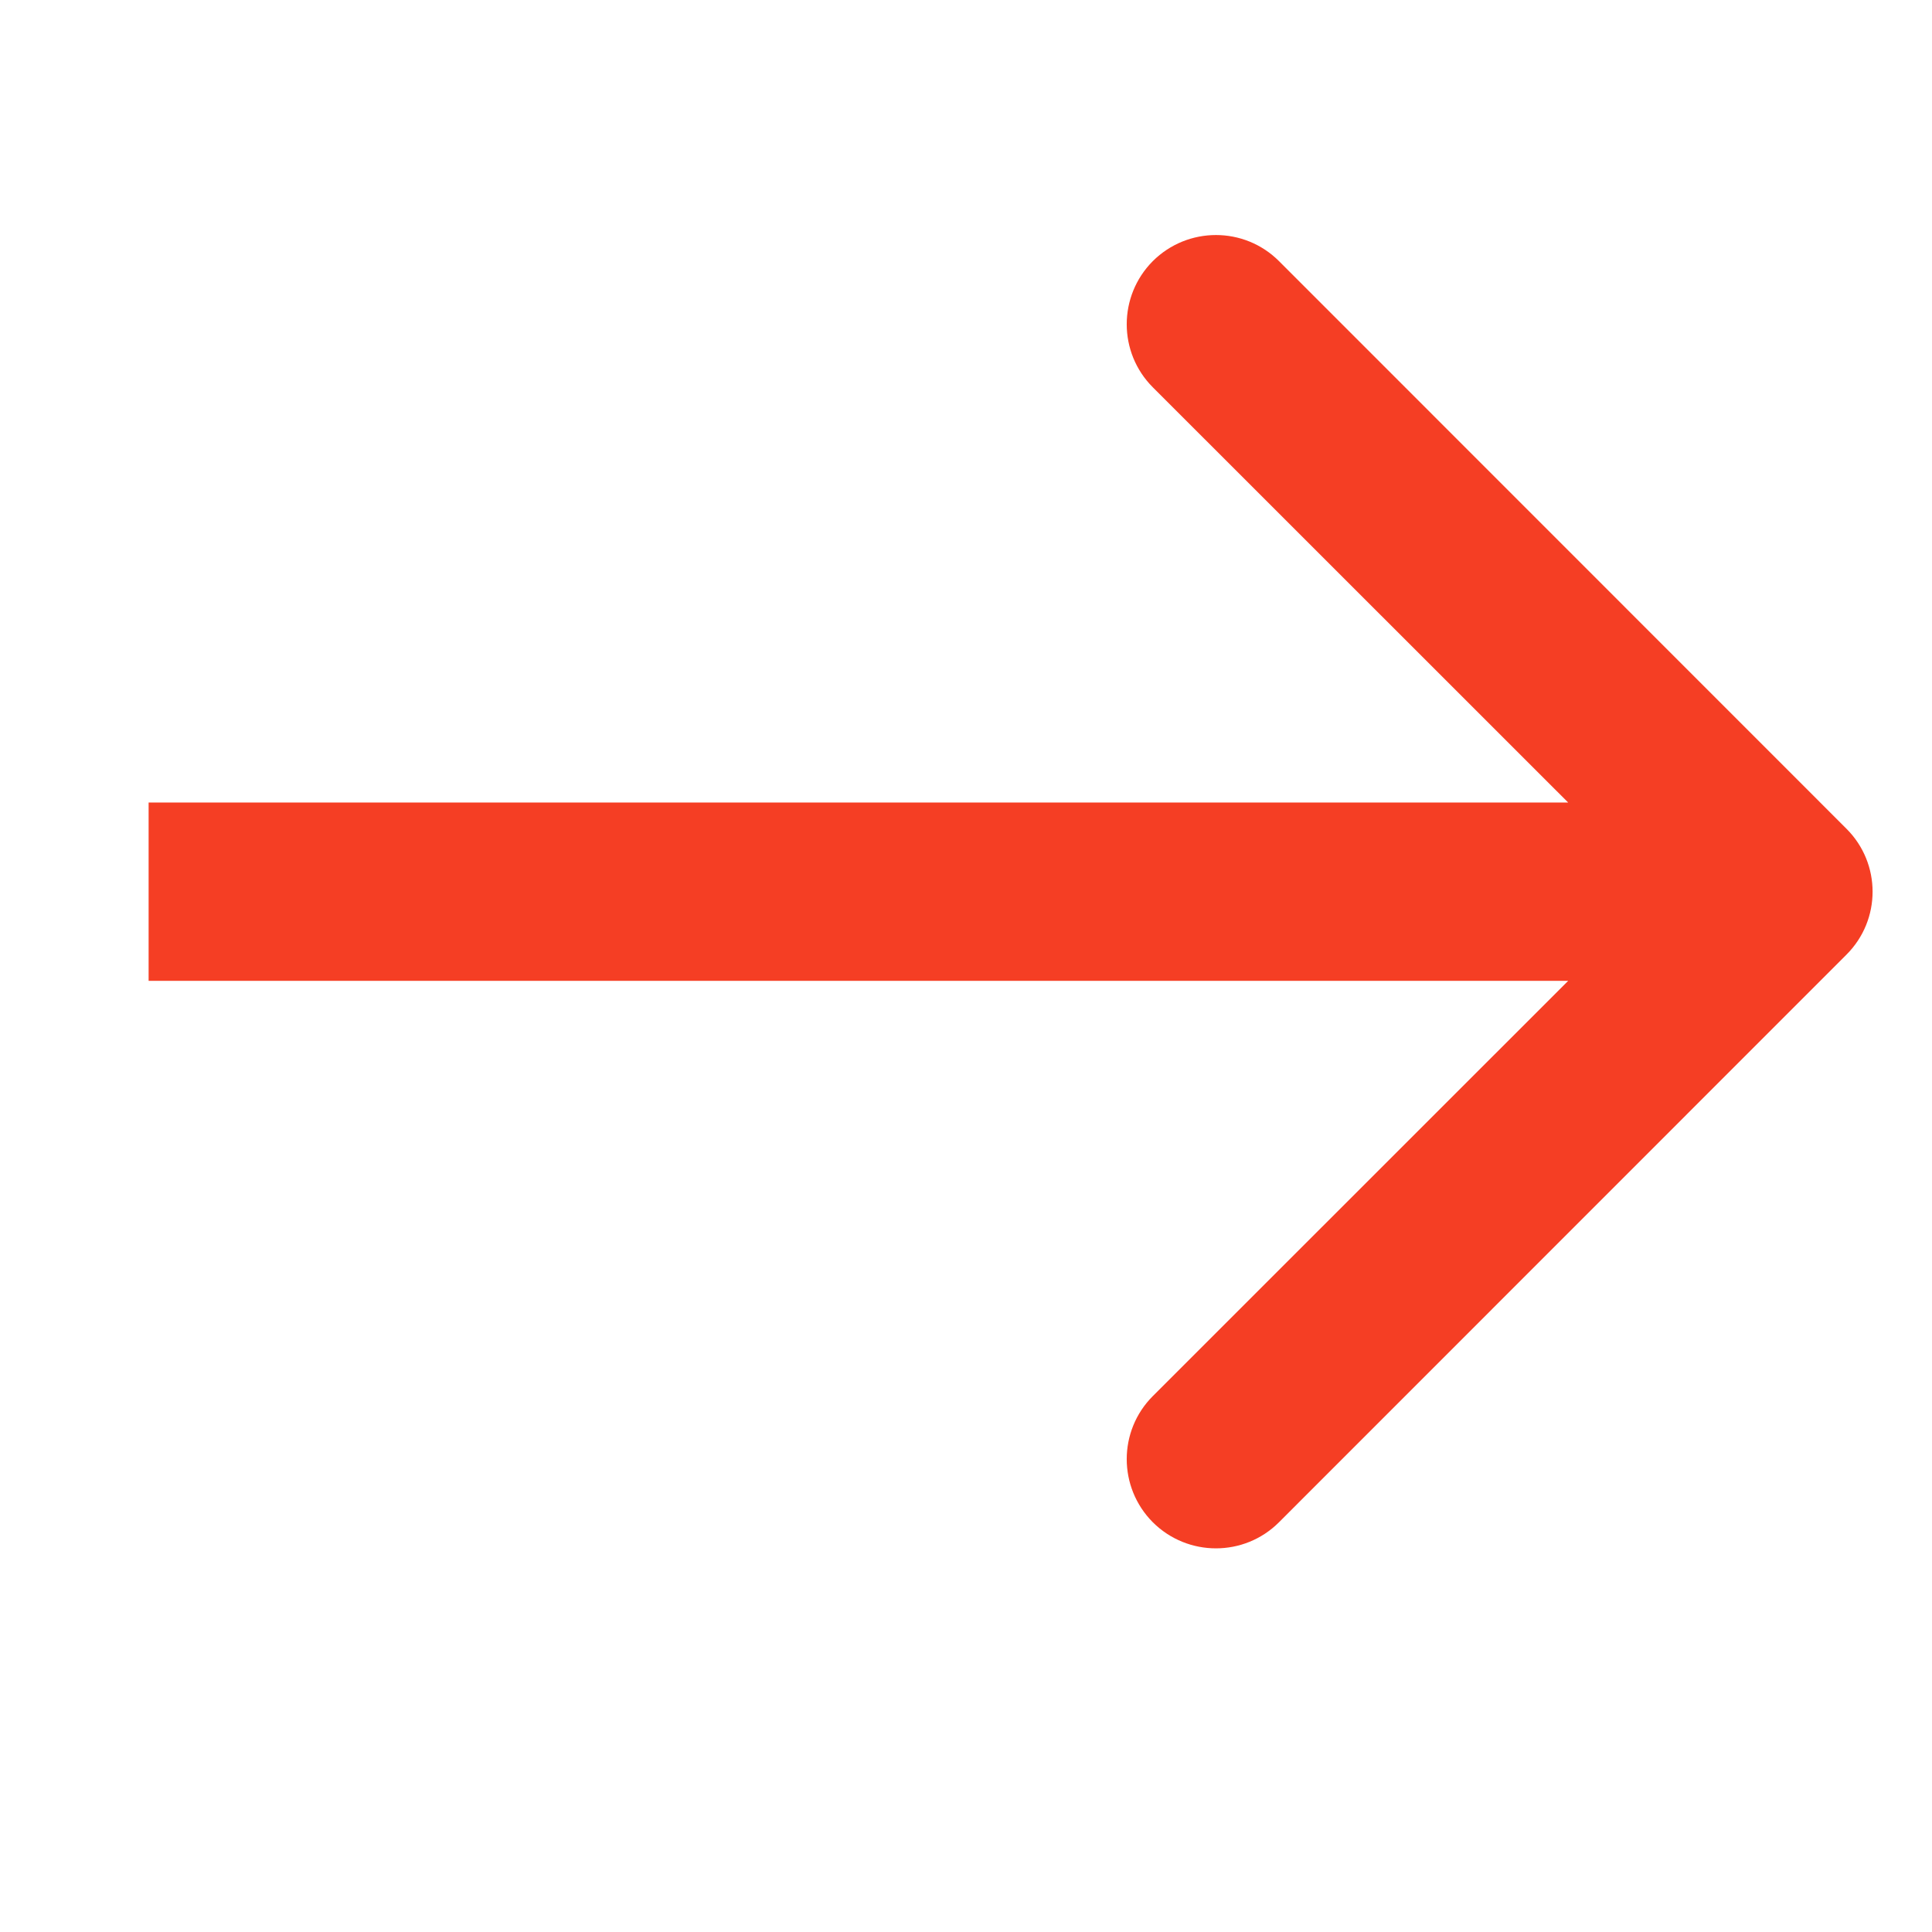 <svg width="13" height="13" viewBox="0 0 13 13" fill="none" xmlns="http://www.w3.org/2000/svg">
<g id="Arrow 2">
<path id="Arrow 2_2" d="M12.424 5.576C12.659 5.81 12.659 6.19 12.424 6.424L8.606 10.243C8.372 10.477 7.992 10.477 7.757 10.243C7.523 10.008 7.523 9.628 7.757 9.394L11.152 6L7.757 2.606C7.523 2.372 7.523 1.992 7.757 1.757C7.992 1.523 8.372 1.523 8.606 1.757L12.424 5.576ZM1 5.4L12 5.4L12 6.6L1 6.6L1 5.4Z" fill="#F53E24"/>
</g>
</svg>
